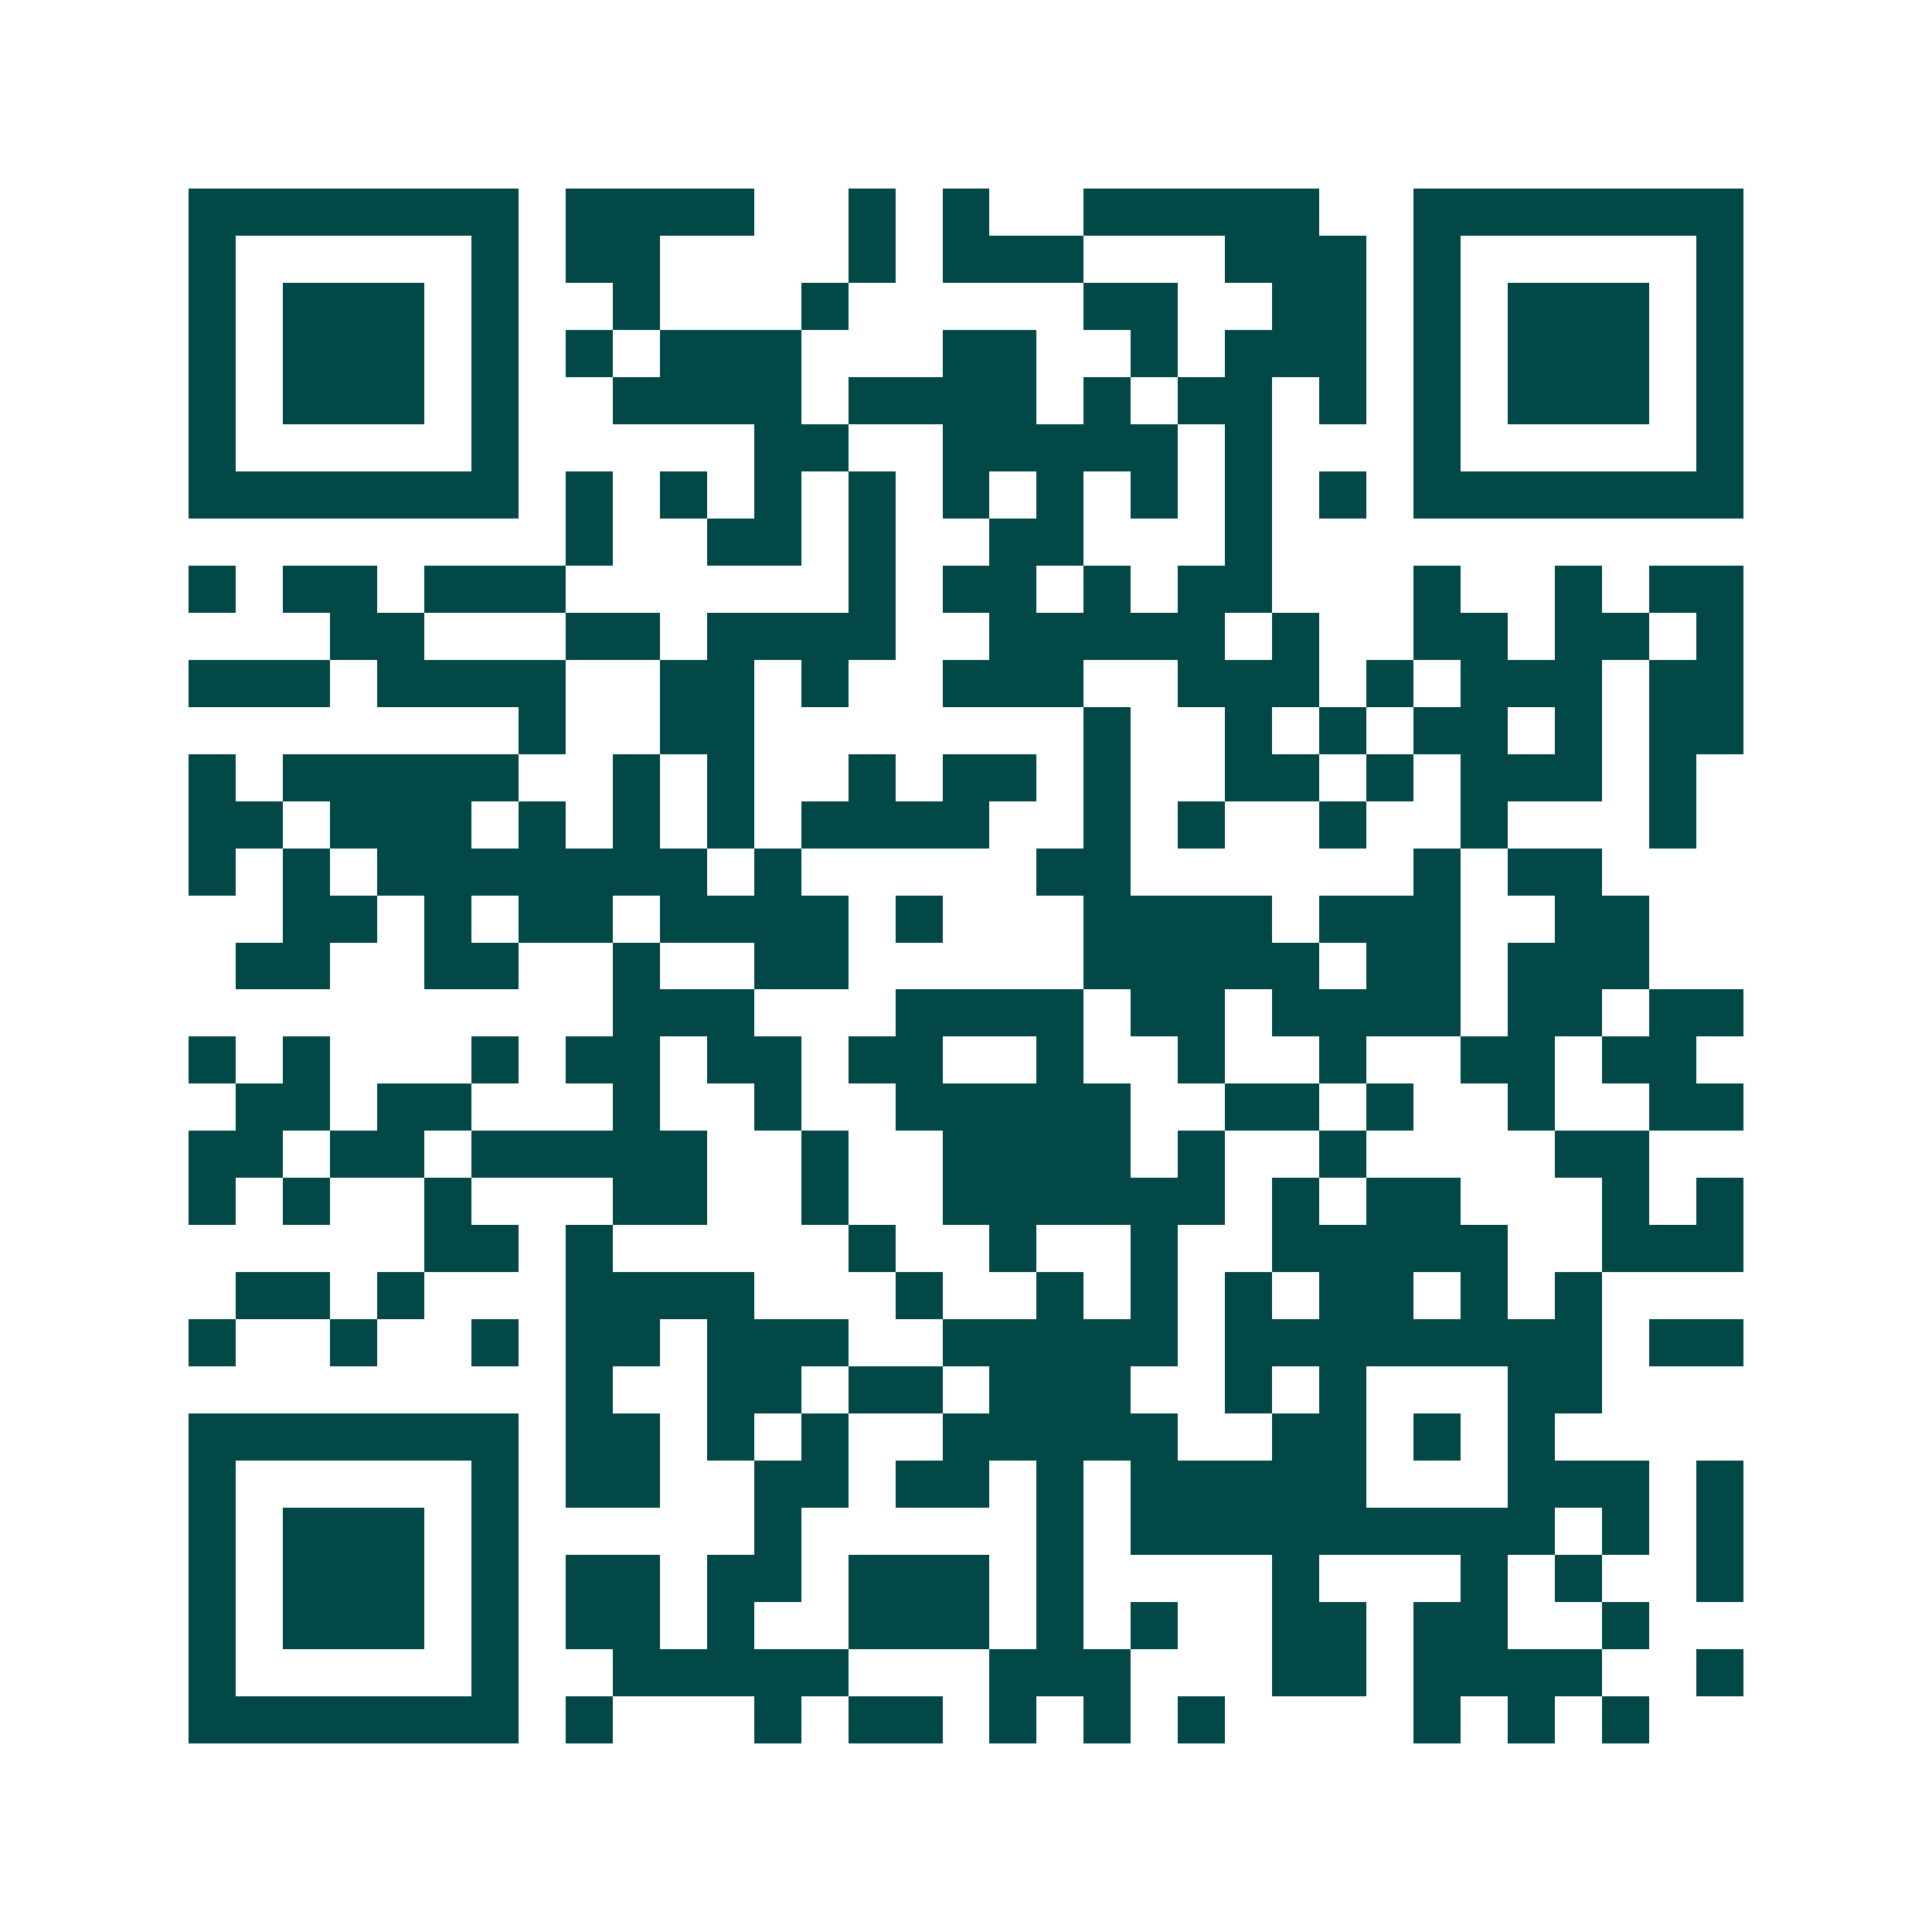 <svg xmlns="http://www.w3.org/2000/svg" width="200" height="200" viewBox="0 0 41 41" shape-rendering="crispEdges"><path fill="#ffffff" d="M0 0h41v41H0z"/><path stroke="#014847" d="M4 4.5h7m1 0h4m2 0h1m1 0h1m2 0h5m2 0h7M4 5.5h1m5 0h1m1 0h2m4 0h1m1 0h3m3 0h3m1 0h1m5 0h1M4 6.5h1m1 0h3m1 0h1m2 0h1m3 0h1m5 0h2m2 0h2m1 0h1m1 0h3m1 0h1M4 7.5h1m1 0h3m1 0h1m1 0h1m1 0h3m3 0h2m2 0h1m1 0h3m1 0h1m1 0h3m1 0h1M4 8.5h1m1 0h3m1 0h1m2 0h4m1 0h4m1 0h1m1 0h2m1 0h1m1 0h1m1 0h3m1 0h1M4 9.5h1m5 0h1m5 0h2m2 0h5m1 0h1m3 0h1m5 0h1M4 10.5h7m1 0h1m1 0h1m1 0h1m1 0h1m1 0h1m1 0h1m1 0h1m1 0h1m1 0h1m1 0h7M12 11.5h1m2 0h2m1 0h1m2 0h2m3 0h1M4 12.5h1m1 0h2m1 0h3m6 0h1m1 0h2m1 0h1m1 0h2m3 0h1m2 0h1m1 0h2M7 13.5h2m3 0h2m1 0h4m2 0h5m1 0h1m2 0h2m1 0h2m1 0h1M4 14.5h3m1 0h4m2 0h2m1 0h1m2 0h3m2 0h3m1 0h1m1 0h3m1 0h2M11 15.5h1m2 0h2m7 0h1m2 0h1m1 0h1m1 0h2m1 0h1m1 0h2M4 16.5h1m1 0h5m2 0h1m1 0h1m2 0h1m1 0h2m1 0h1m2 0h2m1 0h1m1 0h3m1 0h1M4 17.5h2m1 0h3m1 0h1m1 0h1m1 0h1m1 0h4m2 0h1m1 0h1m2 0h1m2 0h1m3 0h1M4 18.5h1m1 0h1m1 0h7m1 0h1m5 0h2m6 0h1m1 0h2M6 19.5h2m1 0h1m1 0h2m1 0h4m1 0h1m3 0h4m1 0h3m2 0h2M5 20.5h2m2 0h2m2 0h1m2 0h2m5 0h5m1 0h2m1 0h3M13 21.5h3m3 0h4m1 0h2m1 0h4m1 0h2m1 0h2M4 22.5h1m1 0h1m3 0h1m1 0h2m1 0h2m1 0h2m2 0h1m2 0h1m2 0h1m2 0h2m1 0h2M5 23.5h2m1 0h2m3 0h1m2 0h1m2 0h5m2 0h2m1 0h1m2 0h1m2 0h2M4 24.5h2m1 0h2m1 0h5m2 0h1m2 0h4m1 0h1m2 0h1m4 0h2M4 25.5h1m1 0h1m2 0h1m3 0h2m2 0h1m2 0h6m1 0h1m1 0h2m3 0h1m1 0h1M9 26.5h2m1 0h1m5 0h1m2 0h1m2 0h1m2 0h5m2 0h3M5 27.5h2m1 0h1m3 0h4m3 0h1m2 0h1m1 0h1m1 0h1m1 0h2m1 0h1m1 0h1M4 28.5h1m2 0h1m2 0h1m1 0h2m1 0h3m2 0h5m1 0h8m1 0h2M12 29.5h1m2 0h2m1 0h2m1 0h3m2 0h1m1 0h1m3 0h2M4 30.5h7m1 0h2m1 0h1m1 0h1m2 0h5m2 0h2m1 0h1m1 0h1M4 31.5h1m5 0h1m1 0h2m2 0h2m1 0h2m1 0h1m1 0h5m3 0h3m1 0h1M4 32.5h1m1 0h3m1 0h1m5 0h1m5 0h1m1 0h9m1 0h1m1 0h1M4 33.5h1m1 0h3m1 0h1m1 0h2m1 0h2m1 0h3m1 0h1m4 0h1m3 0h1m1 0h1m2 0h1M4 34.5h1m1 0h3m1 0h1m1 0h2m1 0h1m2 0h3m1 0h1m1 0h1m2 0h2m1 0h2m2 0h1M4 35.5h1m5 0h1m2 0h5m3 0h3m3 0h2m1 0h4m2 0h1M4 36.5h7m1 0h1m3 0h1m1 0h2m1 0h1m1 0h1m1 0h1m4 0h1m1 0h1m1 0h1"/></svg>
